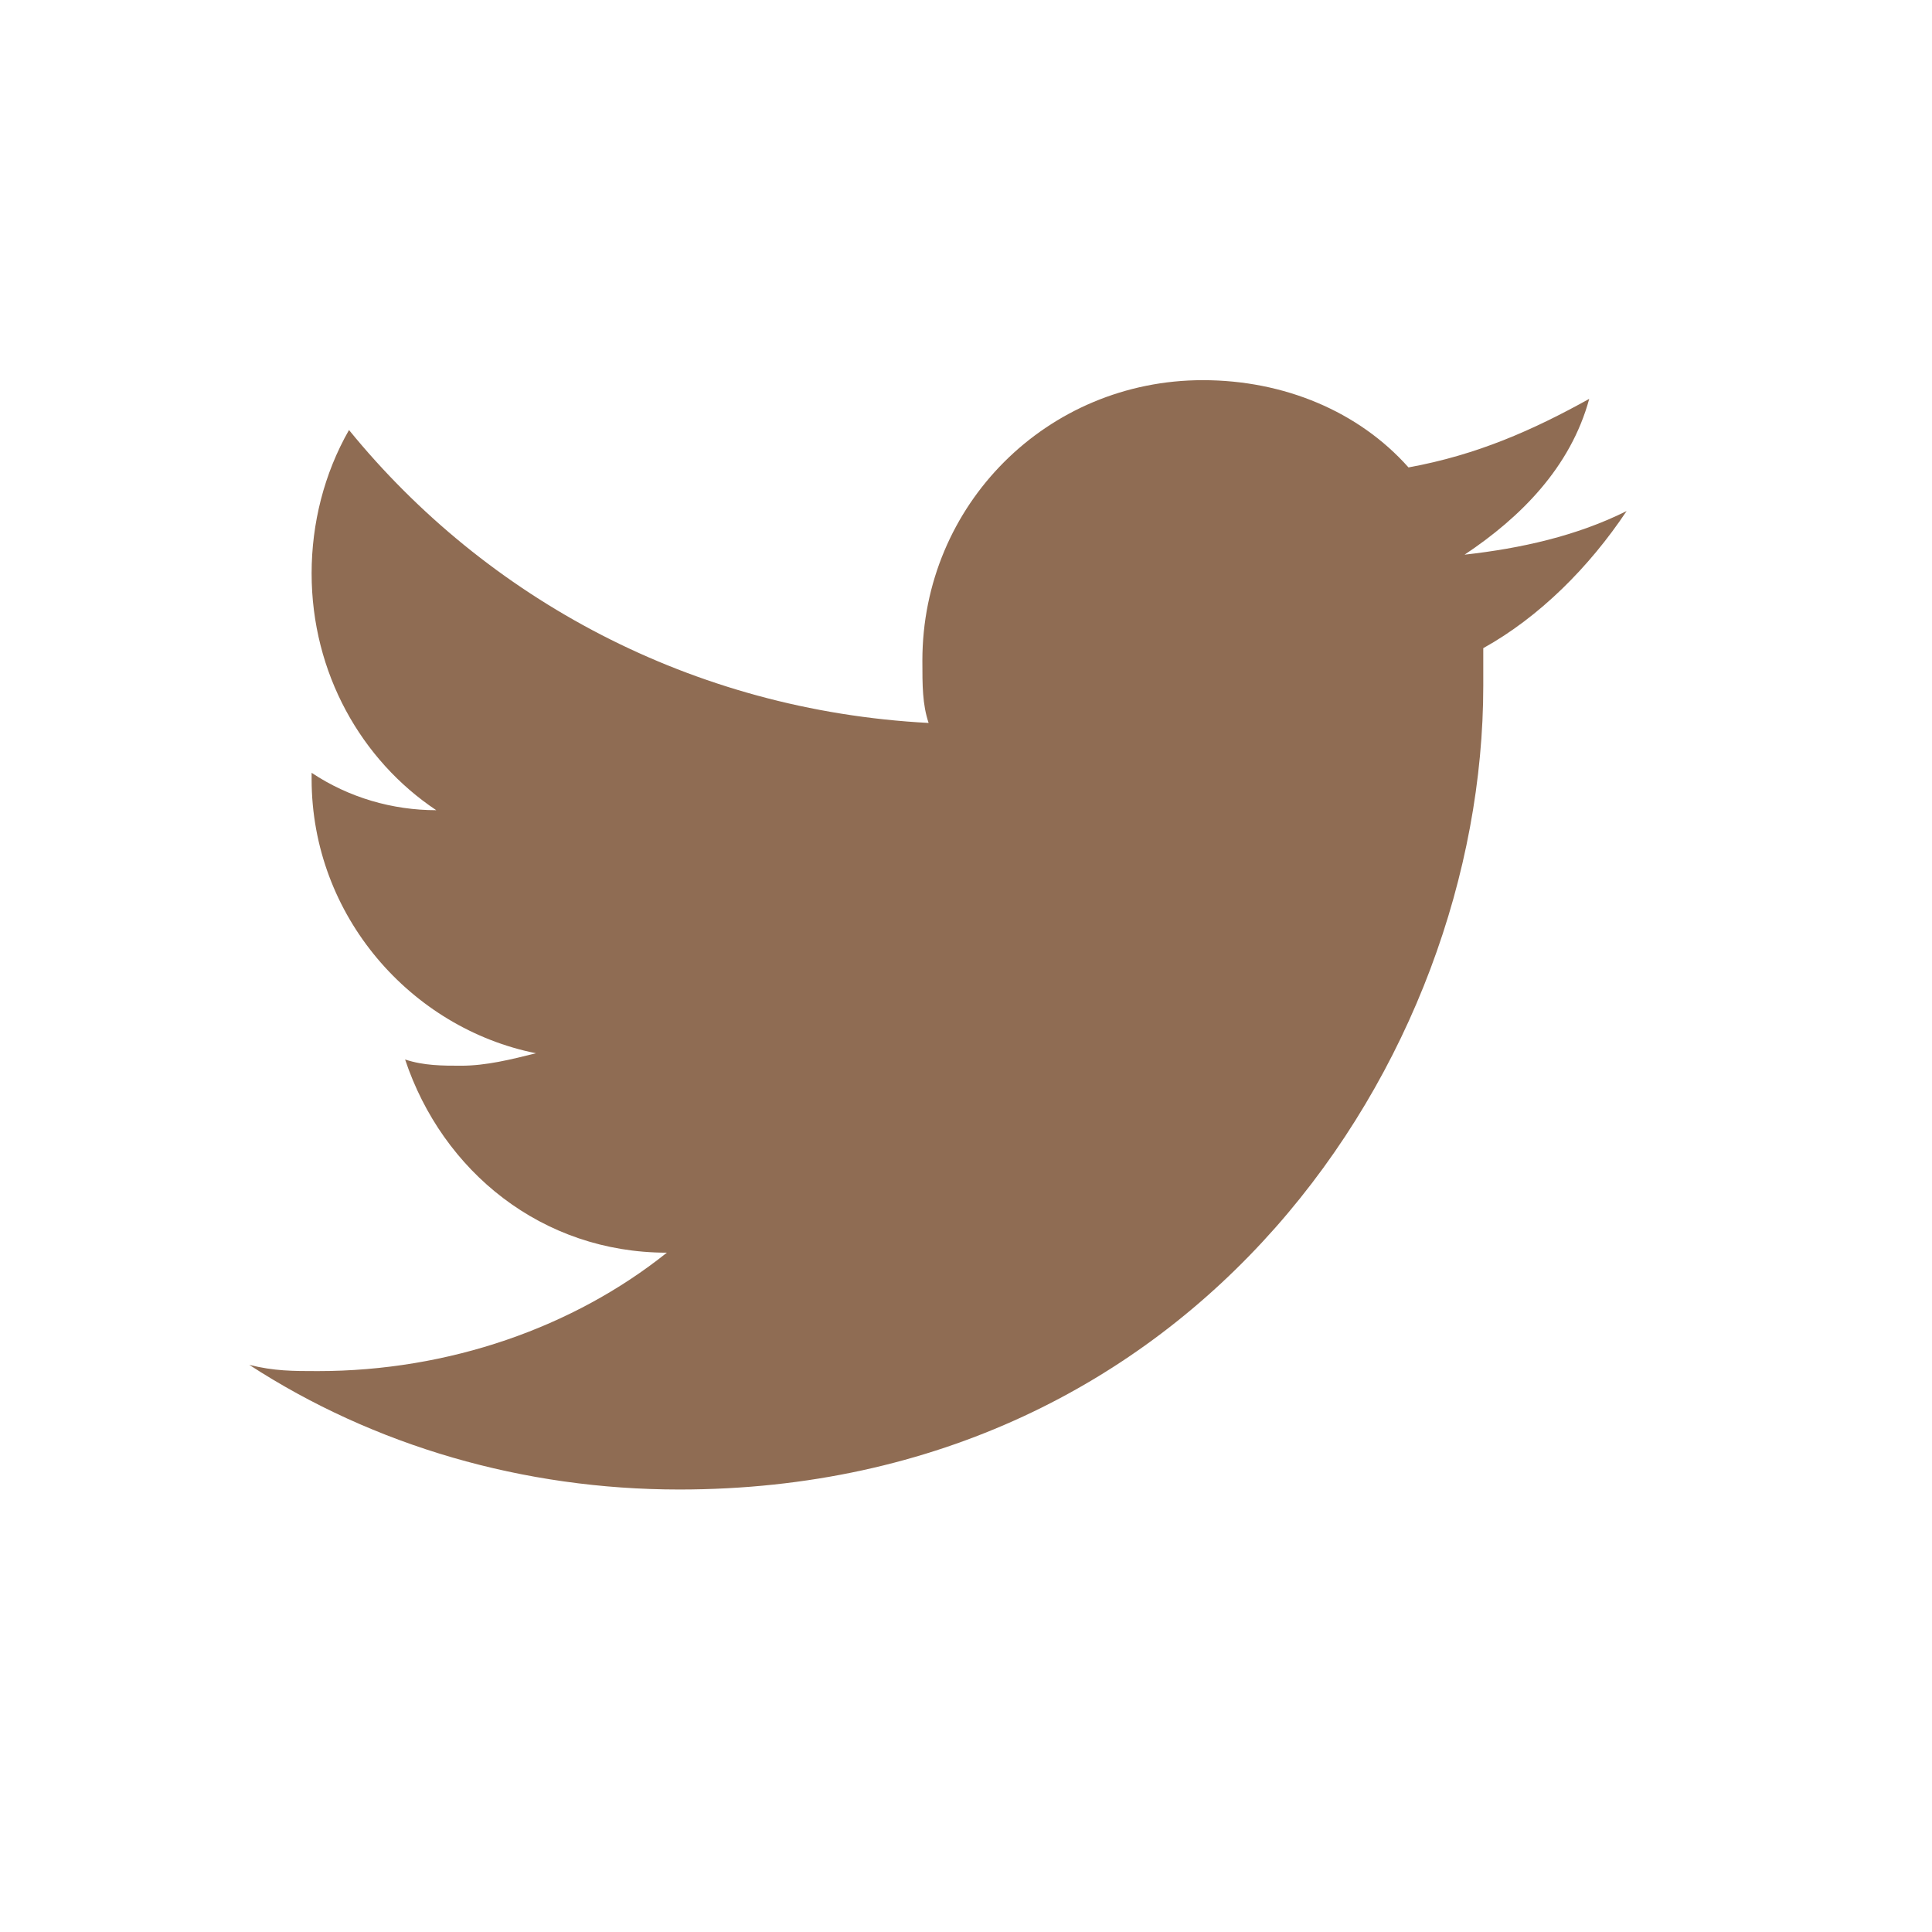 <?xml version="1.0" encoding="UTF-8"?> <svg xmlns="http://www.w3.org/2000/svg" width="31" height="31" viewBox="0 0 31 31" fill="none"> <path d="M26.1 8.2C25.3 8.6 24.4 8.8 23.5 8.9C24.4 8.3 25.2 7.5 25.5 6.4C24.6 6.9 23.7 7.3 22.6 7.5C21.8 6.6 20.6 6.1 19.3 6.1C16.8 6.1 14.8 8.1 14.8 10.6C14.8 11 14.8 11.3 14.9 11.6C11.1 11.4 7.8 9.6 5.6 6.9C5.2 7.6 5 8.4 5 9.2C5 10.8 5.8 12.2 7 13C6.3 13 5.6 12.8 5 12.4C5 12.4 5 12.4 5 12.5C5 14.7 6.6 16.5 8.6 16.9C8.2 17 7.8 17.1 7.4 17.1C7.1 17.1 6.8 17.1 6.5 17C7.1 18.8 8.7 20.1 10.7 20.1C9.2 21.3 7.2 22 5.1 22C4.7 22 4.4 22 4 21.9C6 23.2 8.4 23.9 10.9 23.9C19.2 23.9 23.8 17 23.8 11C23.8 10.8 23.8 10.6 23.8 10.4C24.7 9.9 25.5 9.1 26.1 8.2Z" fill="#8F6C53"></path> </svg> 